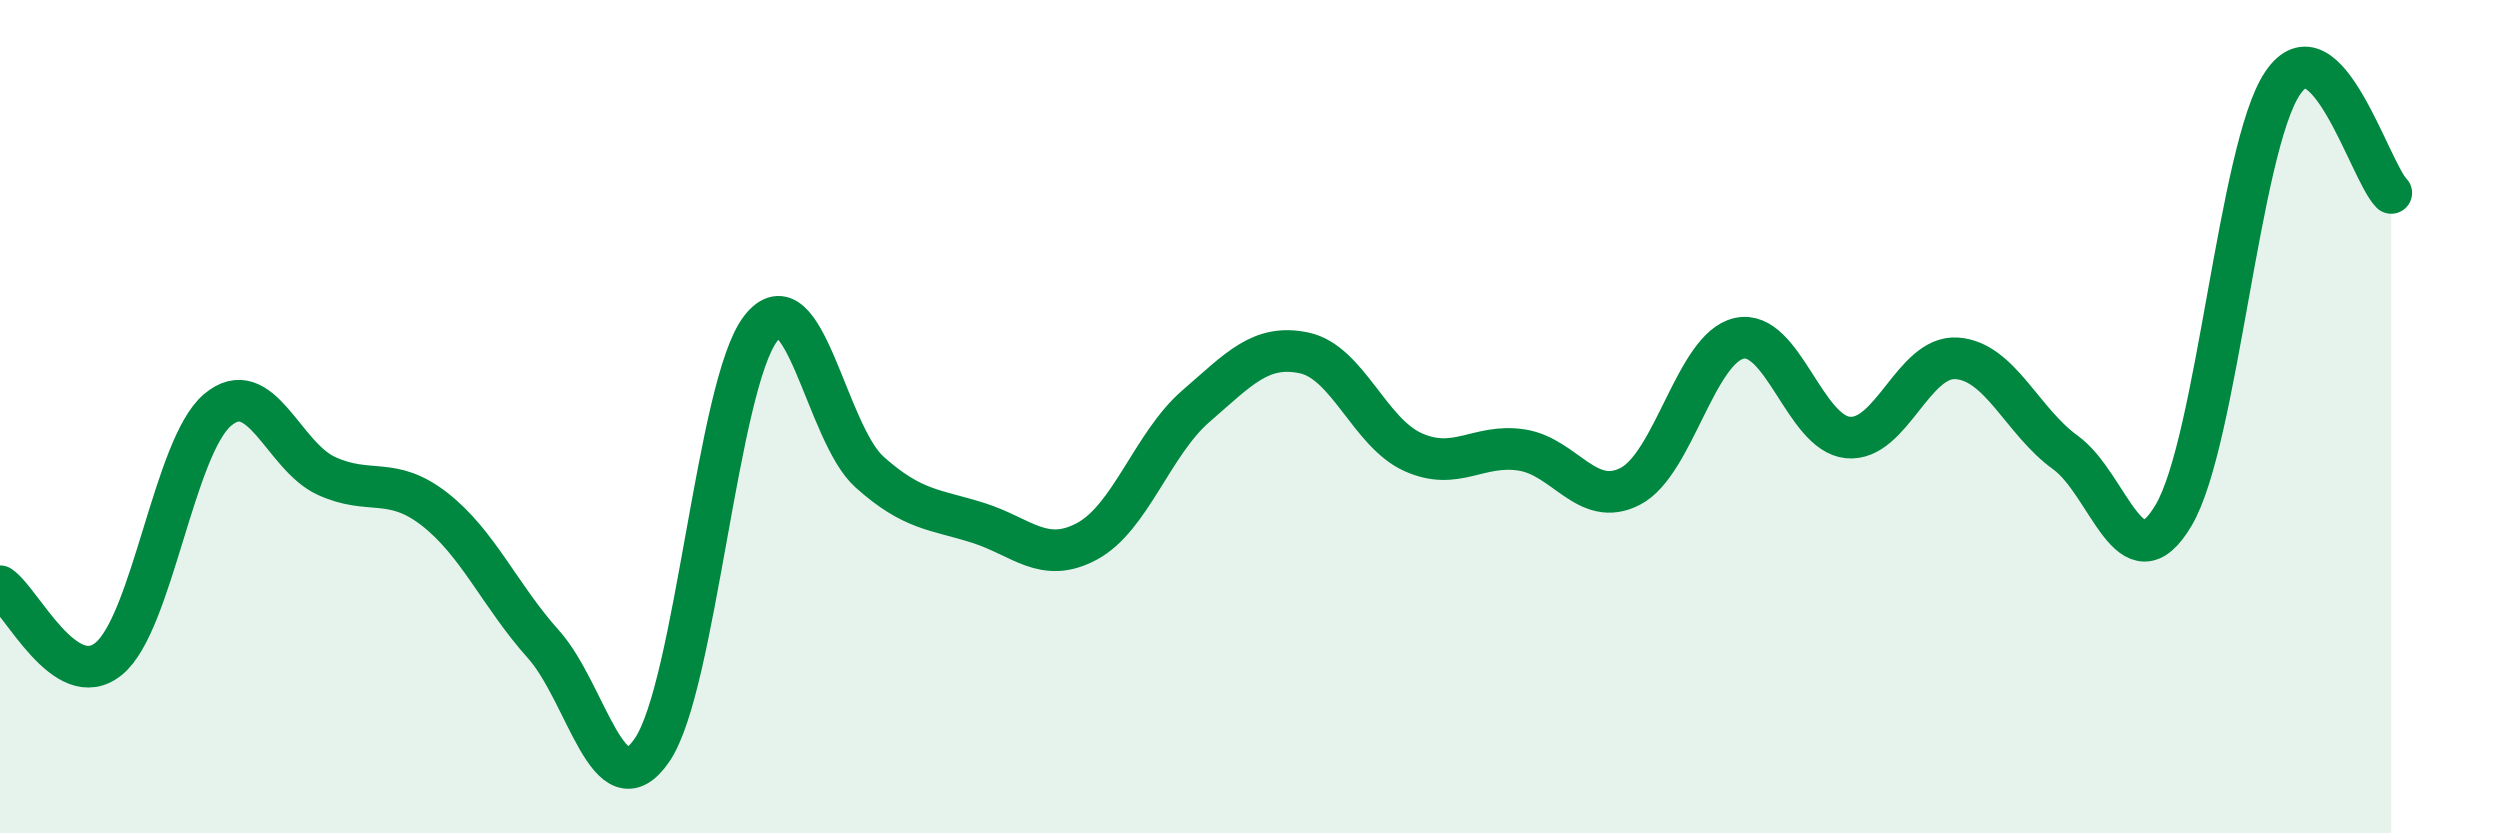
    <svg width="60" height="20" viewBox="0 0 60 20" xmlns="http://www.w3.org/2000/svg">
      <path
        d="M 0,14.07 C 0.52,14.42 1.57,16.66 2.61,15.81 C 3.65,14.96 4.18,10.72 5.22,9.84 C 6.26,8.96 6.79,10.94 7.83,11.42 C 8.87,11.9 9.39,11.41 10.43,12.22 C 11.47,13.03 12,14.3 13.04,15.46 C 14.08,16.62 14.61,19.52 15.65,18 C 16.69,16.48 17.22,9.21 18.26,7.88 C 19.3,6.55 19.83,10.4 20.87,11.33 C 21.91,12.26 22.44,12.22 23.48,12.55 C 24.52,12.88 25.05,13.55 26.09,12.99 C 27.13,12.43 27.66,10.65 28.7,9.75 C 29.74,8.85 30.26,8.25 31.3,8.47 C 32.34,8.69 32.87,10.38 33.91,10.85 C 34.95,11.32 35.48,10.64 36.52,10.8 C 37.56,10.96 38.09,12.21 39.13,11.67 C 40.17,11.13 40.7,8.35 41.74,8.12 C 42.78,7.89 43.31,10.4 44.35,10.5 C 45.39,10.6 45.92,8.53 46.96,8.6 C 48,8.67 48.53,10.11 49.57,10.86 C 50.61,11.61 51.13,14.13 52.17,12.36 C 53.21,10.59 53.74,3.55 54.78,2 C 55.82,0.45 56.87,4.1 57.39,4.63L57.39 20L0 20Z"
        fill="#008740"
        opacity="0.1"
        stroke-linecap="round"
        stroke-linejoin="round"
      />
      <path
        d="M 0,14.07 C 0.52,14.42 1.57,16.66 2.61,15.81 C 3.65,14.96 4.18,10.72 5.22,9.84 C 6.26,8.96 6.79,10.94 7.83,11.42 C 8.87,11.9 9.39,11.41 10.43,12.22 C 11.47,13.03 12,14.3 13.04,15.46 C 14.08,16.62 14.61,19.52 15.65,18 C 16.69,16.48 17.22,9.21 18.26,7.88 C 19.3,6.55 19.83,10.4 20.87,11.33 C 21.91,12.26 22.44,12.22 23.48,12.55 C 24.52,12.88 25.05,13.55 26.09,12.99 C 27.13,12.43 27.66,10.65 28.7,9.75 C 29.74,8.85 30.26,8.25 31.3,8.47 C 32.34,8.69 32.87,10.38 33.91,10.85 C 34.95,11.32 35.48,10.64 36.52,10.8 C 37.56,10.96 38.09,12.21 39.13,11.67 C 40.17,11.13 40.7,8.35 41.74,8.12 C 42.78,7.89 43.31,10.4 44.35,10.5 C 45.39,10.6 45.92,8.53 46.96,8.6 C 48,8.67 48.53,10.11 49.57,10.86 C 50.61,11.61 51.13,14.13 52.17,12.36 C 53.21,10.59 53.74,3.55 54.78,2 C 55.82,0.45 56.87,4.1 57.39,4.63"
        stroke="#008740"
        stroke-width="1"
        fill="none"
        stroke-linecap="round"
        stroke-linejoin="round"
      />
    </svg>
  